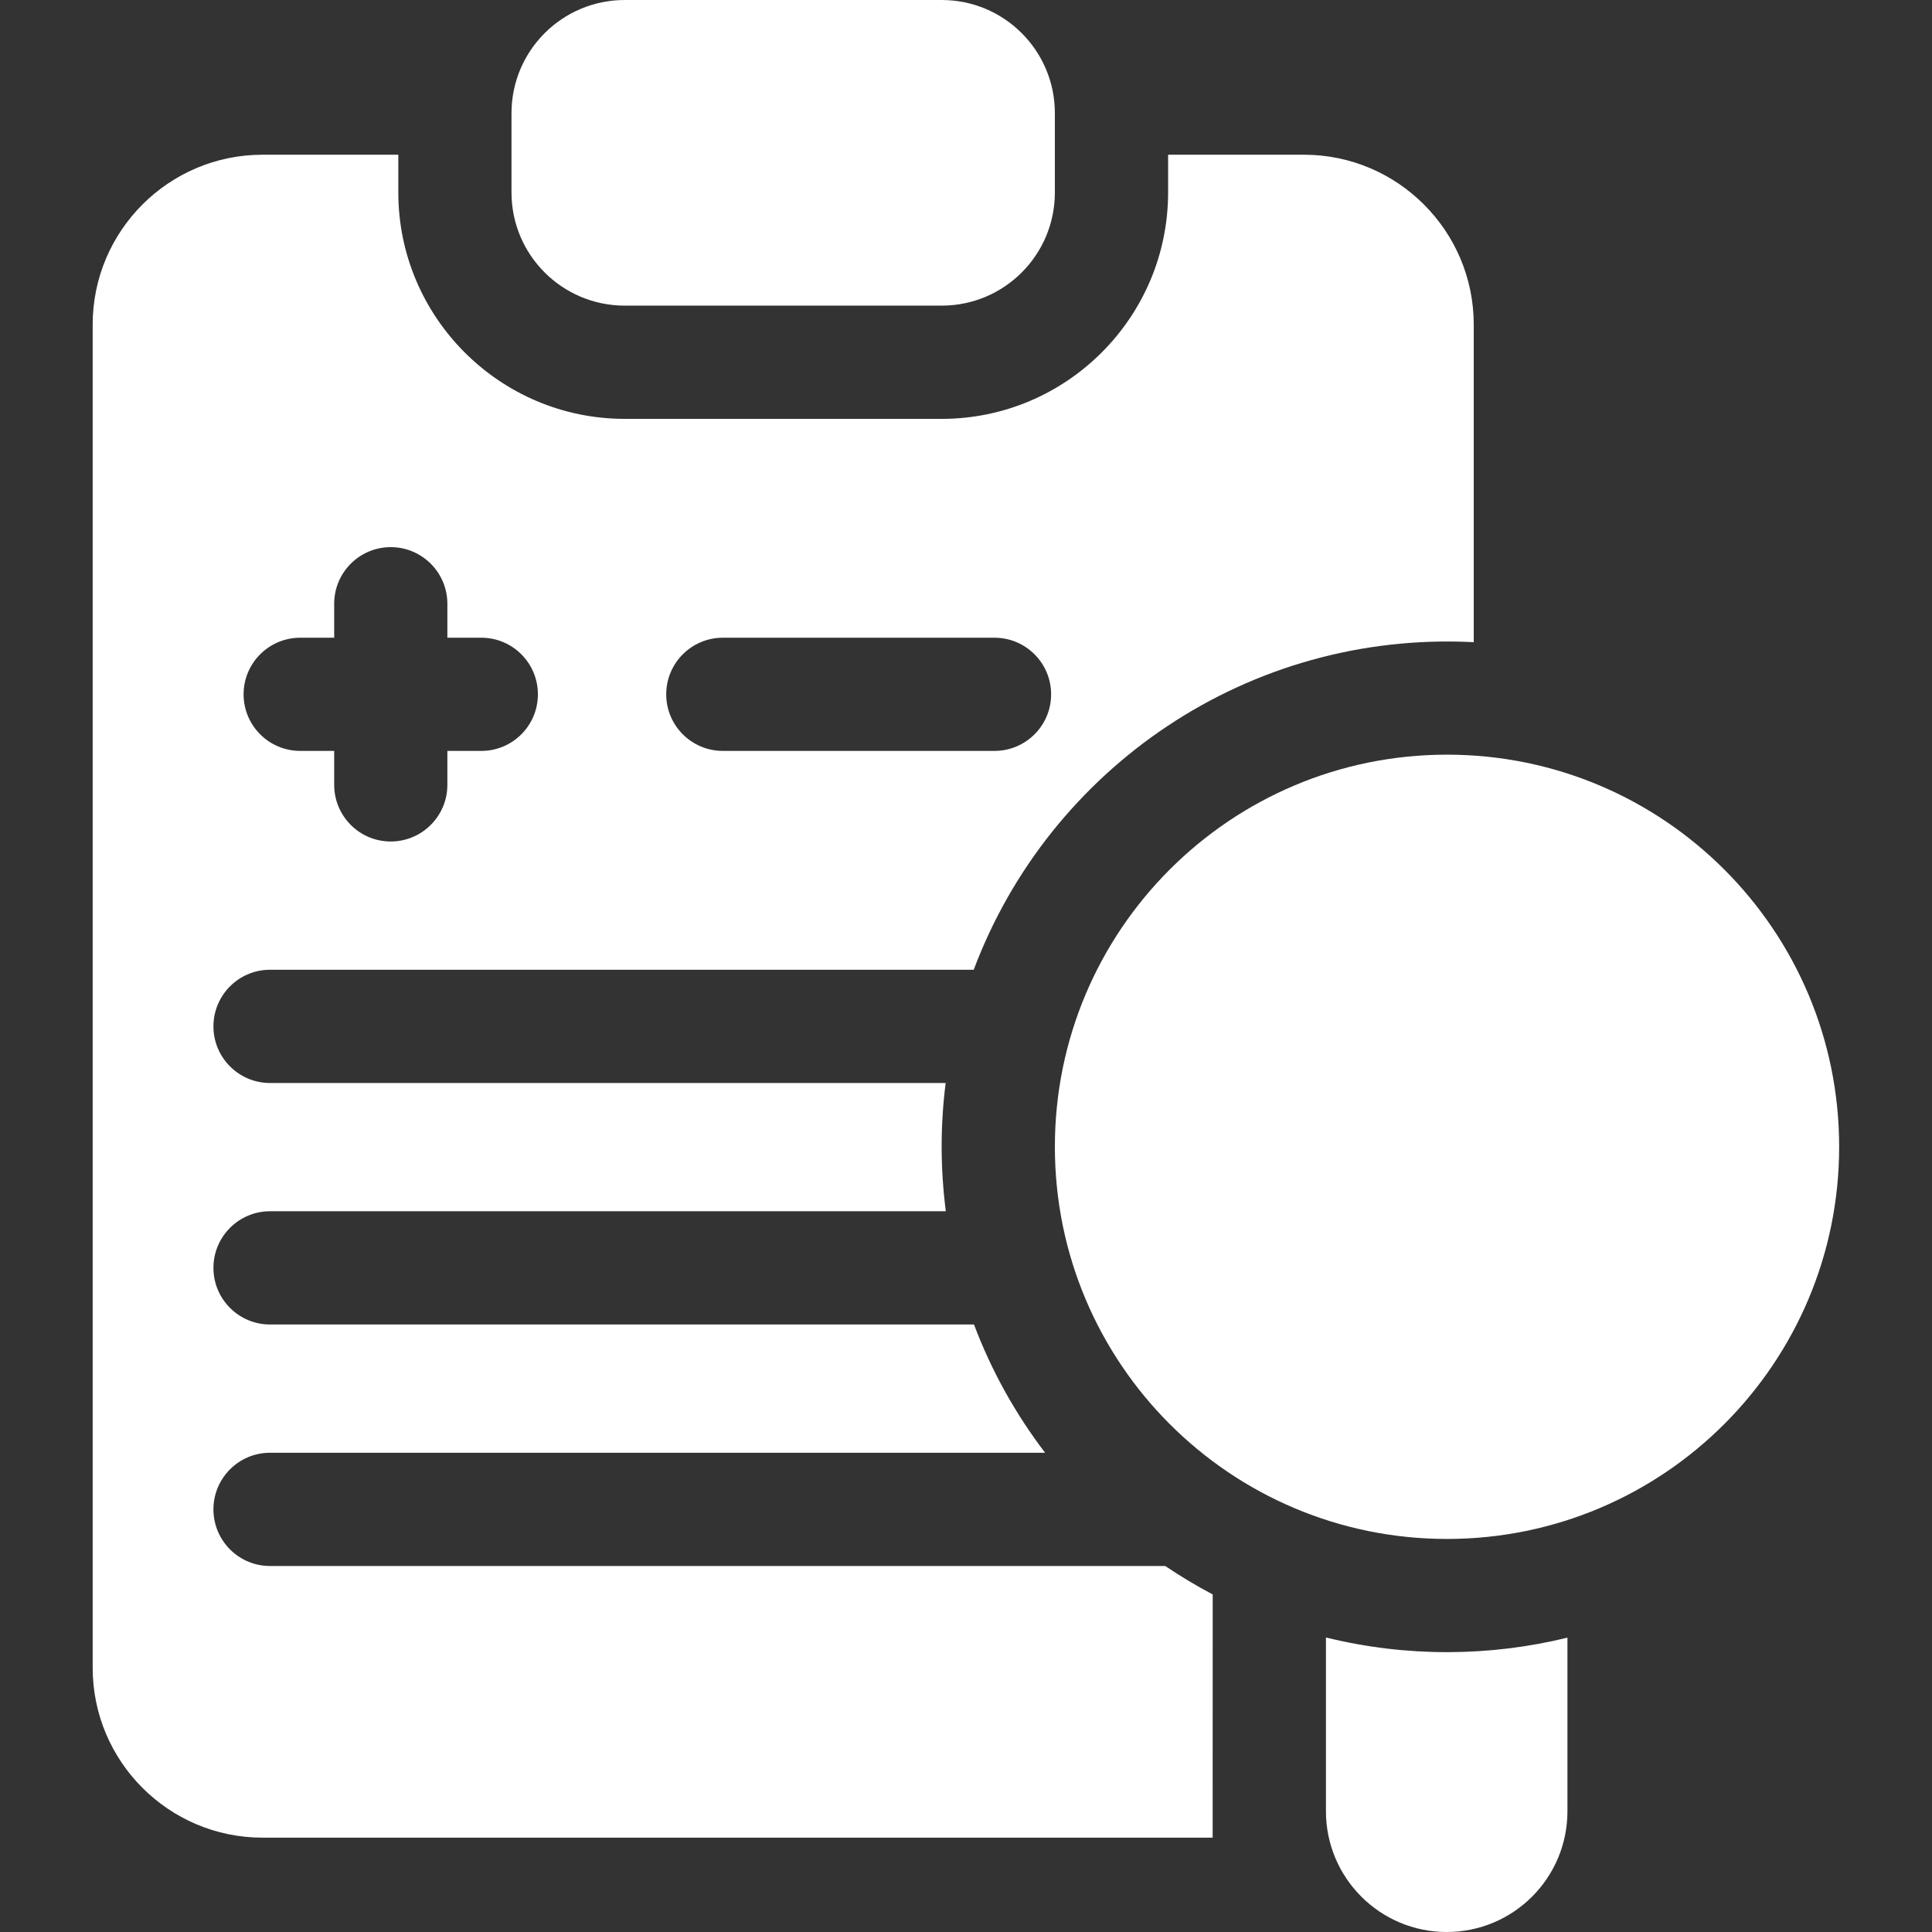 <svg width="36" height="36" viewBox="0 0 36 36" fill="none" xmlns="http://www.w3.org/2000/svg">
<rect x="0" y="0" width="36" height="36" fill="#333333" stroke="none"/>
<g id="fi_5527921">
<g id="Group">
<path id="Vector" d="M11.641 5.695H17.547C18.712 5.695 19.656 4.751 19.656 3.586V2.109C19.656 0.944 18.712 0 17.547 0H11.641C10.476 0 9.531 0.944 9.531 2.109V3.586C9.531 4.751 10.476 5.695 11.641 5.695Z" fill="white"/>
<path id="Vector_2" d="M24.297 2.883H21.766V3.586C21.766 5.912 19.873 7.805 17.547 7.805H11.641C9.315 7.805 7.422 5.912 7.422 3.586V2.883H4.891C3.146 2.883 1.727 4.302 1.727 6.047V31.078C1.727 32.823 3.146 34.242 4.891 34.242H22.596L22.597 29.71C22.292 29.549 21.997 29.372 21.712 29.18H5.031C4.449 29.18 3.977 28.707 3.977 28.125C3.977 27.543 4.449 27.07 5.031 27.07H19.474C18.923 26.348 18.474 25.544 18.149 24.68H5.031C4.449 24.68 3.977 24.207 3.977 23.625C3.977 23.043 4.449 22.57 5.031 22.57H17.624C17.522 21.774 17.52 20.98 17.621 20.18H5.031C4.449 20.18 3.977 19.707 3.977 19.125C3.977 18.543 4.449 18.07 5.031 18.07H18.144C19.555 14.311 23.259 11.751 27.461 11.966V6.047C27.461 4.302 26.041 2.883 24.297 2.883ZM8.969 13.992H8.336V14.625C8.336 15.207 7.863 15.68 7.281 15.68C6.699 15.68 6.227 15.207 6.227 14.625V13.992H5.594C5.012 13.992 4.539 13.52 4.539 12.938C4.539 12.355 5.012 11.883 5.594 11.883H6.227V11.25C6.227 10.668 6.699 10.195 7.281 10.195C7.863 10.195 8.336 10.668 8.336 11.25V11.883H8.969C9.551 11.883 10.023 12.355 10.023 12.938C10.023 13.52 9.551 13.992 8.969 13.992ZM18.531 13.992H13.469C12.887 13.992 12.414 13.52 12.414 12.938C12.414 12.355 12.887 11.883 13.469 11.883H18.531C19.113 11.883 19.586 12.355 19.586 12.938C19.586 13.52 19.113 13.992 18.531 13.992Z" fill="white"/>
<path id="Vector_3" d="M24.707 30.512V33.75C24.707 34.993 25.715 36 26.957 36C28.2 36 29.207 34.993 29.207 33.75V30.515C27.773 30.867 26.217 30.885 24.707 30.512Z" fill="white"/>
<path id="Vector_4" d="M26.963 28.676C30.998 28.676 34.27 25.404 34.27 21.369C34.27 17.334 30.998 14.062 26.963 14.062C22.928 14.062 19.656 17.334 19.656 21.369C19.656 25.404 22.928 28.676 26.963 28.676Z" fill="white"/>
</g>
</g>
</svg>
